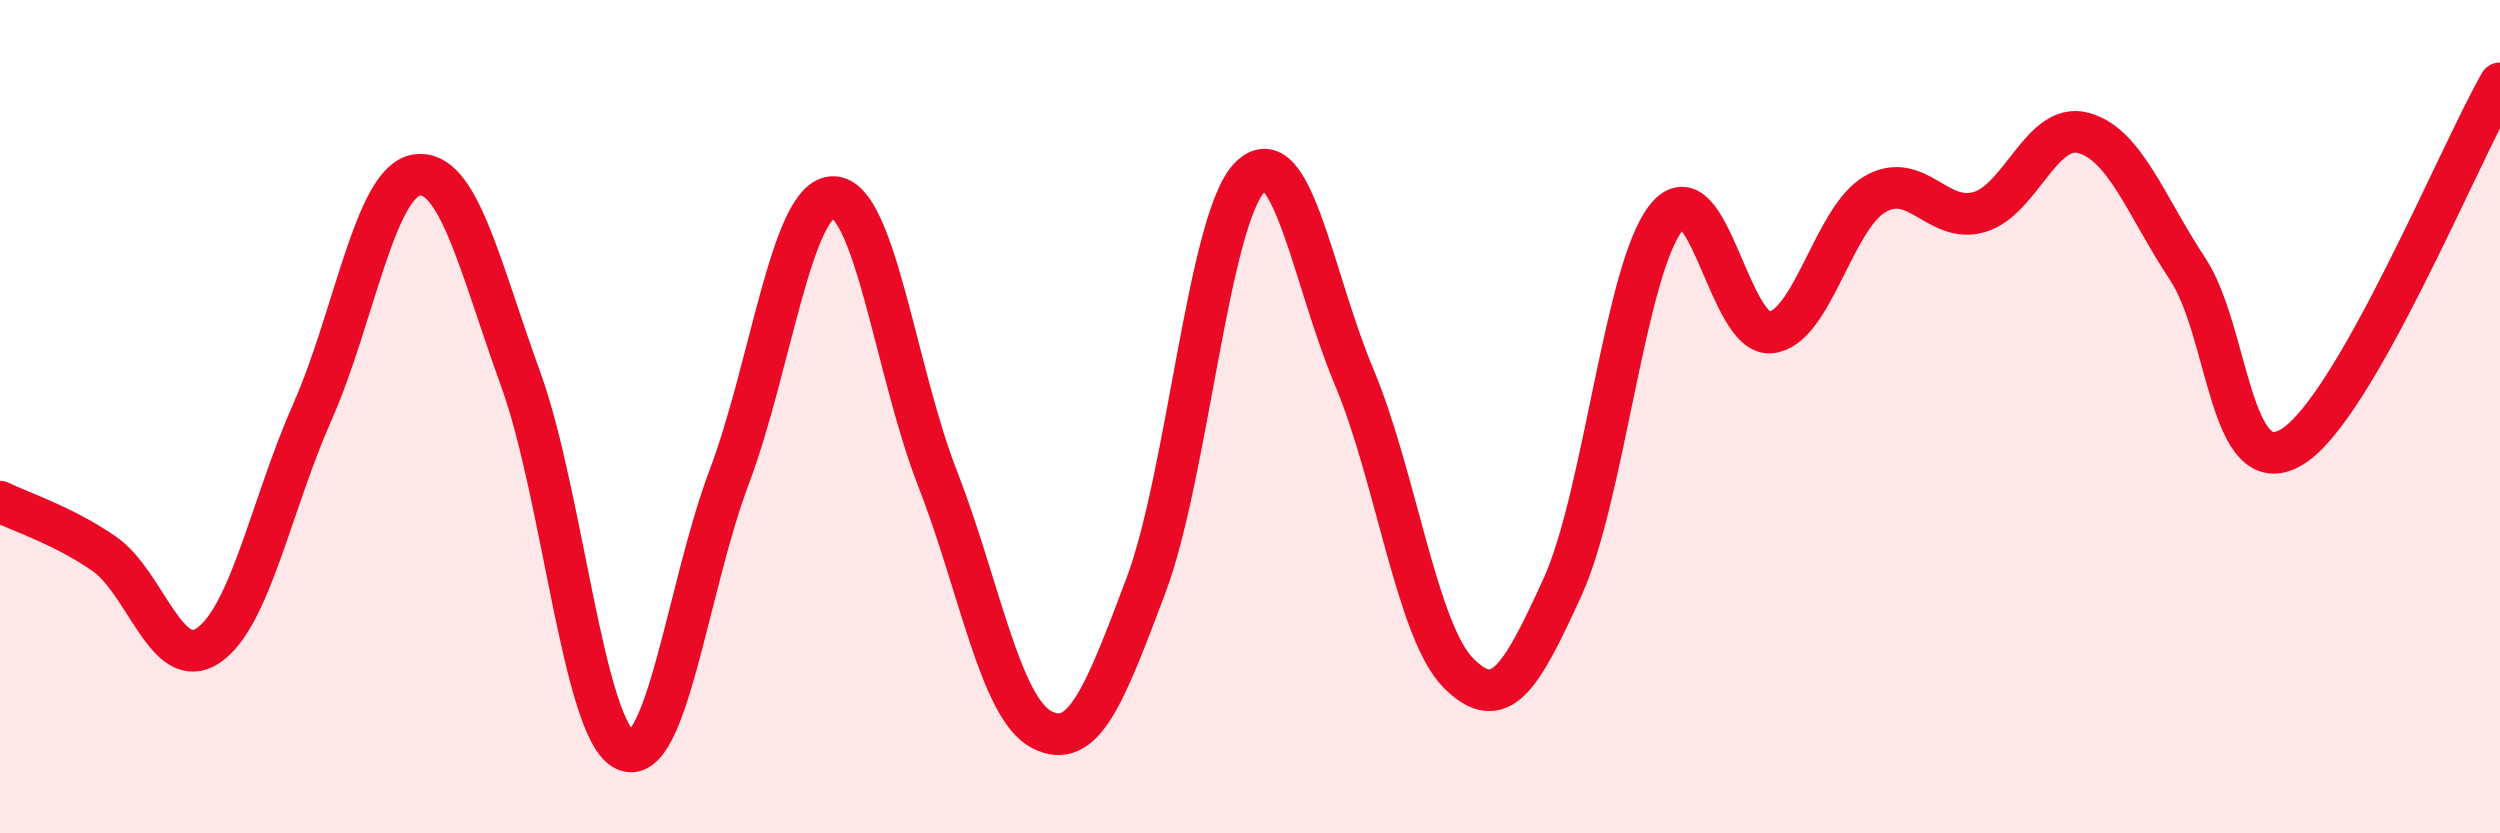 
    <svg width="60" height="20" viewBox="0 0 60 20" xmlns="http://www.w3.org/2000/svg">
      <path
        d="M 0,12.04 C 0.5,12.29 1.5,12.6 2.5,13.29 C 3.5,13.98 4,16.17 5,15.49 C 6,14.81 6.5,12.14 7.5,9.88 C 8.5,7.62 9,4.35 10,4.2 C 11,4.05 11.5,6.35 12.5,9.11 C 13.5,11.87 14,17.53 15,18 C 16,18.47 16.5,14.1 17.5,11.45 C 18.5,8.8 19,4.72 20,4.73 C 21,4.74 21.5,8.92 22.5,11.48 C 23.5,14.04 24,16.99 25,17.51 C 26,18.03 26.5,16.71 27.5,14.06 C 28.5,11.41 29,5.25 30,4.25 C 31,3.25 31.5,6.67 32.5,9.05 C 33.5,11.43 34,15.14 35,16.15 C 36,17.16 36.5,16.28 37.5,14.09 C 38.5,11.9 39,6.43 40,5.21 C 41,3.99 41.5,8.09 42.5,7.98 C 43.5,7.87 44,5.24 45,4.66 C 46,4.08 46.5,5.38 47.5,5.09 C 48.5,4.8 49,2.92 50,3.19 C 51,3.46 51.5,4.94 52.5,6.45 C 53.5,7.96 53.5,11.62 55,10.73 C 56.5,9.84 59,3.75 60,2L60 20L0 20Z"
        fill="#EB0A25"
        opacity="0.1"
        stroke-linecap="round"
        stroke-linejoin="round"
      />
      <path
        d="M 0,12.04 C 0.5,12.29 1.5,12.6 2.5,13.29 C 3.5,13.98 4,16.17 5,15.49 C 6,14.81 6.5,12.14 7.5,9.88 C 8.5,7.62 9,4.35 10,4.2 C 11,4.05 11.5,6.35 12.5,9.11 C 13.5,11.87 14,17.53 15,18 C 16,18.47 16.5,14.1 17.5,11.45 C 18.5,8.8 19,4.72 20,4.73 C 21,4.74 21.5,8.92 22.5,11.48 C 23.5,14.04 24,16.99 25,17.51 C 26,18.03 26.5,16.71 27.5,14.06 C 28.5,11.41 29,5.25 30,4.25 C 31,3.25 31.5,6.67 32.5,9.05 C 33.5,11.43 34,15.14 35,16.15 C 36,17.16 36.5,16.28 37.5,14.09 C 38.5,11.9 39,6.43 40,5.21 C 41,3.99 41.5,8.09 42.5,7.98 C 43.5,7.87 44,5.24 45,4.66 C 46,4.08 46.5,5.38 47.5,5.09 C 48.5,4.8 49,2.92 50,3.19 C 51,3.46 51.5,4.94 52.5,6.45 C 53.5,7.96 53.5,11.62 55,10.73 C 56.5,9.84 59,3.75 60,2"
        stroke="#EB0A25"
        stroke-width="1"
        fill="none"
        stroke-linecap="round"
        stroke-linejoin="round"
      />
    </svg>
  